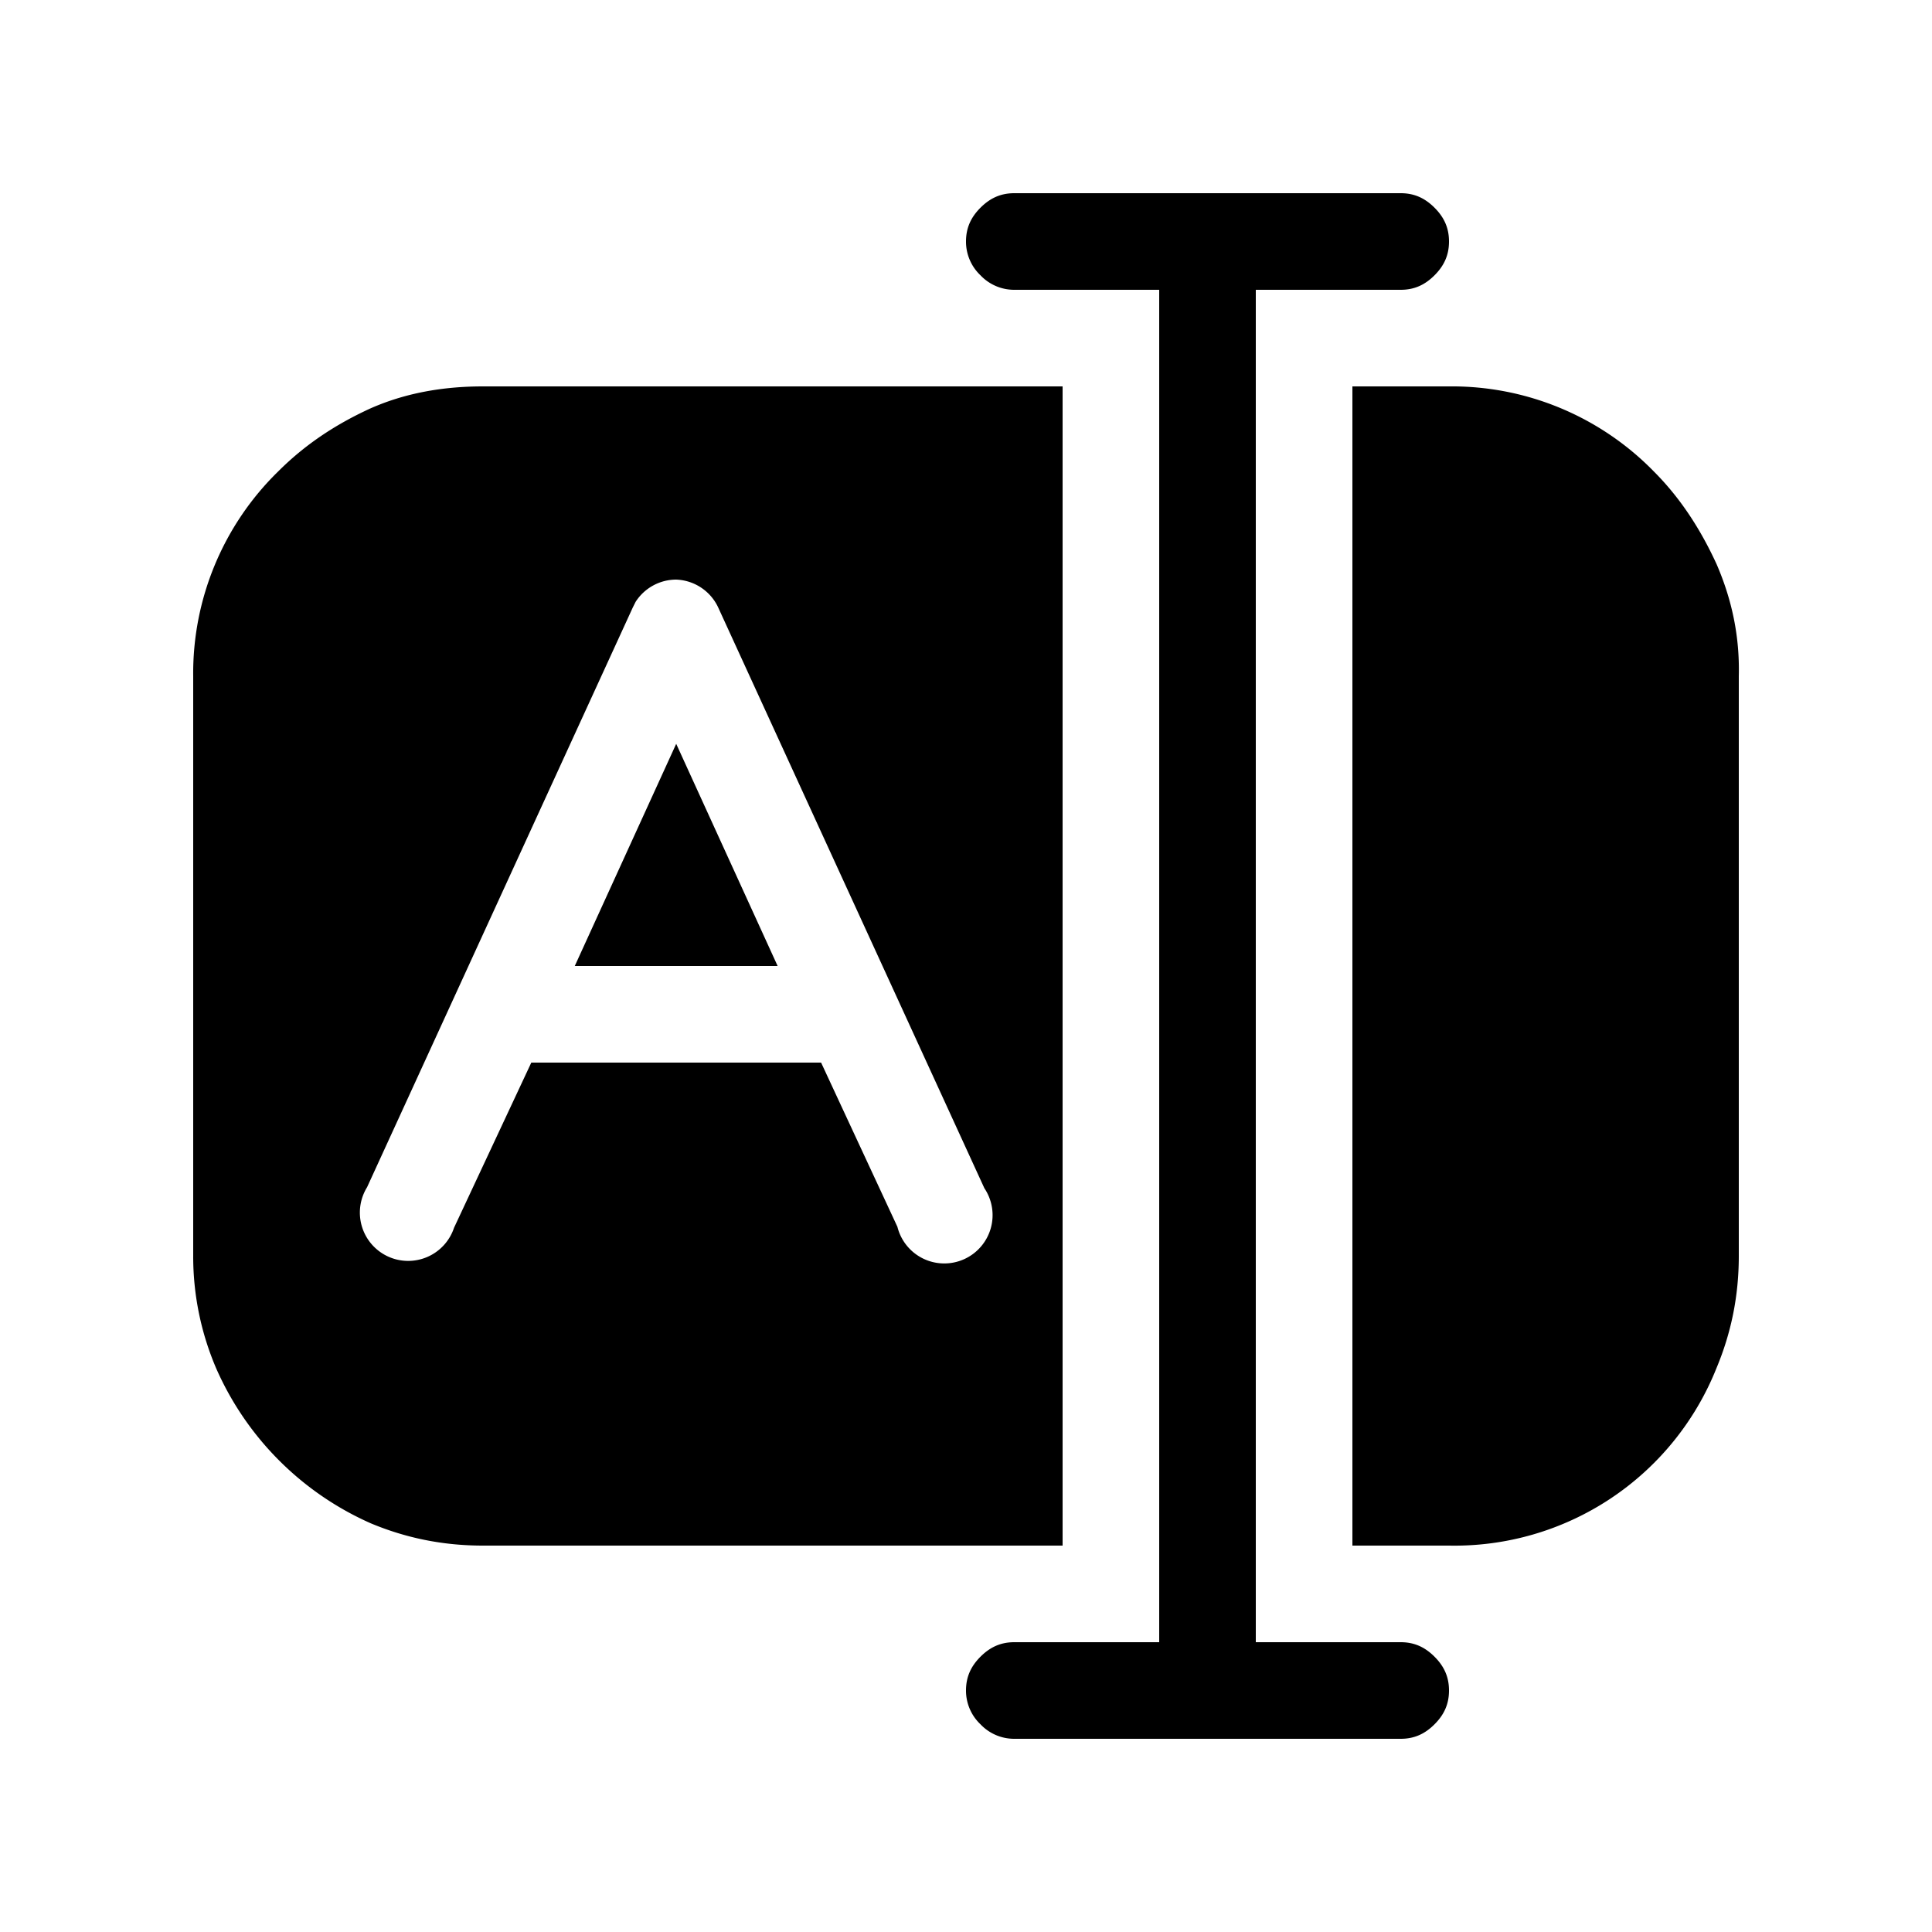 <svg width="20" height="20" viewBox="0 0 20 20" xmlns="http://www.w3.org/2000/svg"><path d="M14.5 2c.14 0 .25.05.35.15.1.1.15.21.15.35 0 .14-.05.25-.15.35-.1.1-.21.15-.35.15H13v14h1.5c.14 0 .25.05.35.15.1.1.15.21.15.35 0 .14-.05.25-.15.35-.1.1-.21.15-.35.15h-4a.48.48 0 0 1-.35-.15.48.48 0 0 1-.15-.35c0-.14.05-.25.15-.35.1-.1.21-.15.35-.15H12V3h-1.5a.48.48 0 0 1-.35-.15.48.48 0 0 1-.15-.35c0-.14.05-.25.15-.35.1-.1.21-.15.35-.15h4ZM11 16H5c-.42 0-.8-.08-1.16-.23a3.13 3.13 0 0 1-1.6-1.6A2.94 2.94 0 0 1 2 13V7a2.92 2.92 0 0 1 .88-2.12c.27-.27.58-.48.95-.65C4.19 4.07 4.58 4 5 4h6v12Zm4-12a2.92 2.92 0 0 1 2.12.88c.27.27.48.59.65.96.16.37.24.75.23 1.16v6c0 .42-.08.8-.23 1.16A2.92 2.92 0 0 1 15 16h-1V4h1ZM7 6a.5.5 0 0 0-.42.23l-.03.06-2.75 6a.5.5 0 1 0 .9.42L5.5 11H8.5l.79 1.7a.5.5 0 1 0 .9-.4l-2.75-6A.5.5 0 0 0 7 6Zm1.05 4h-2.1L7 7.7 8.05 10Z"/></svg>